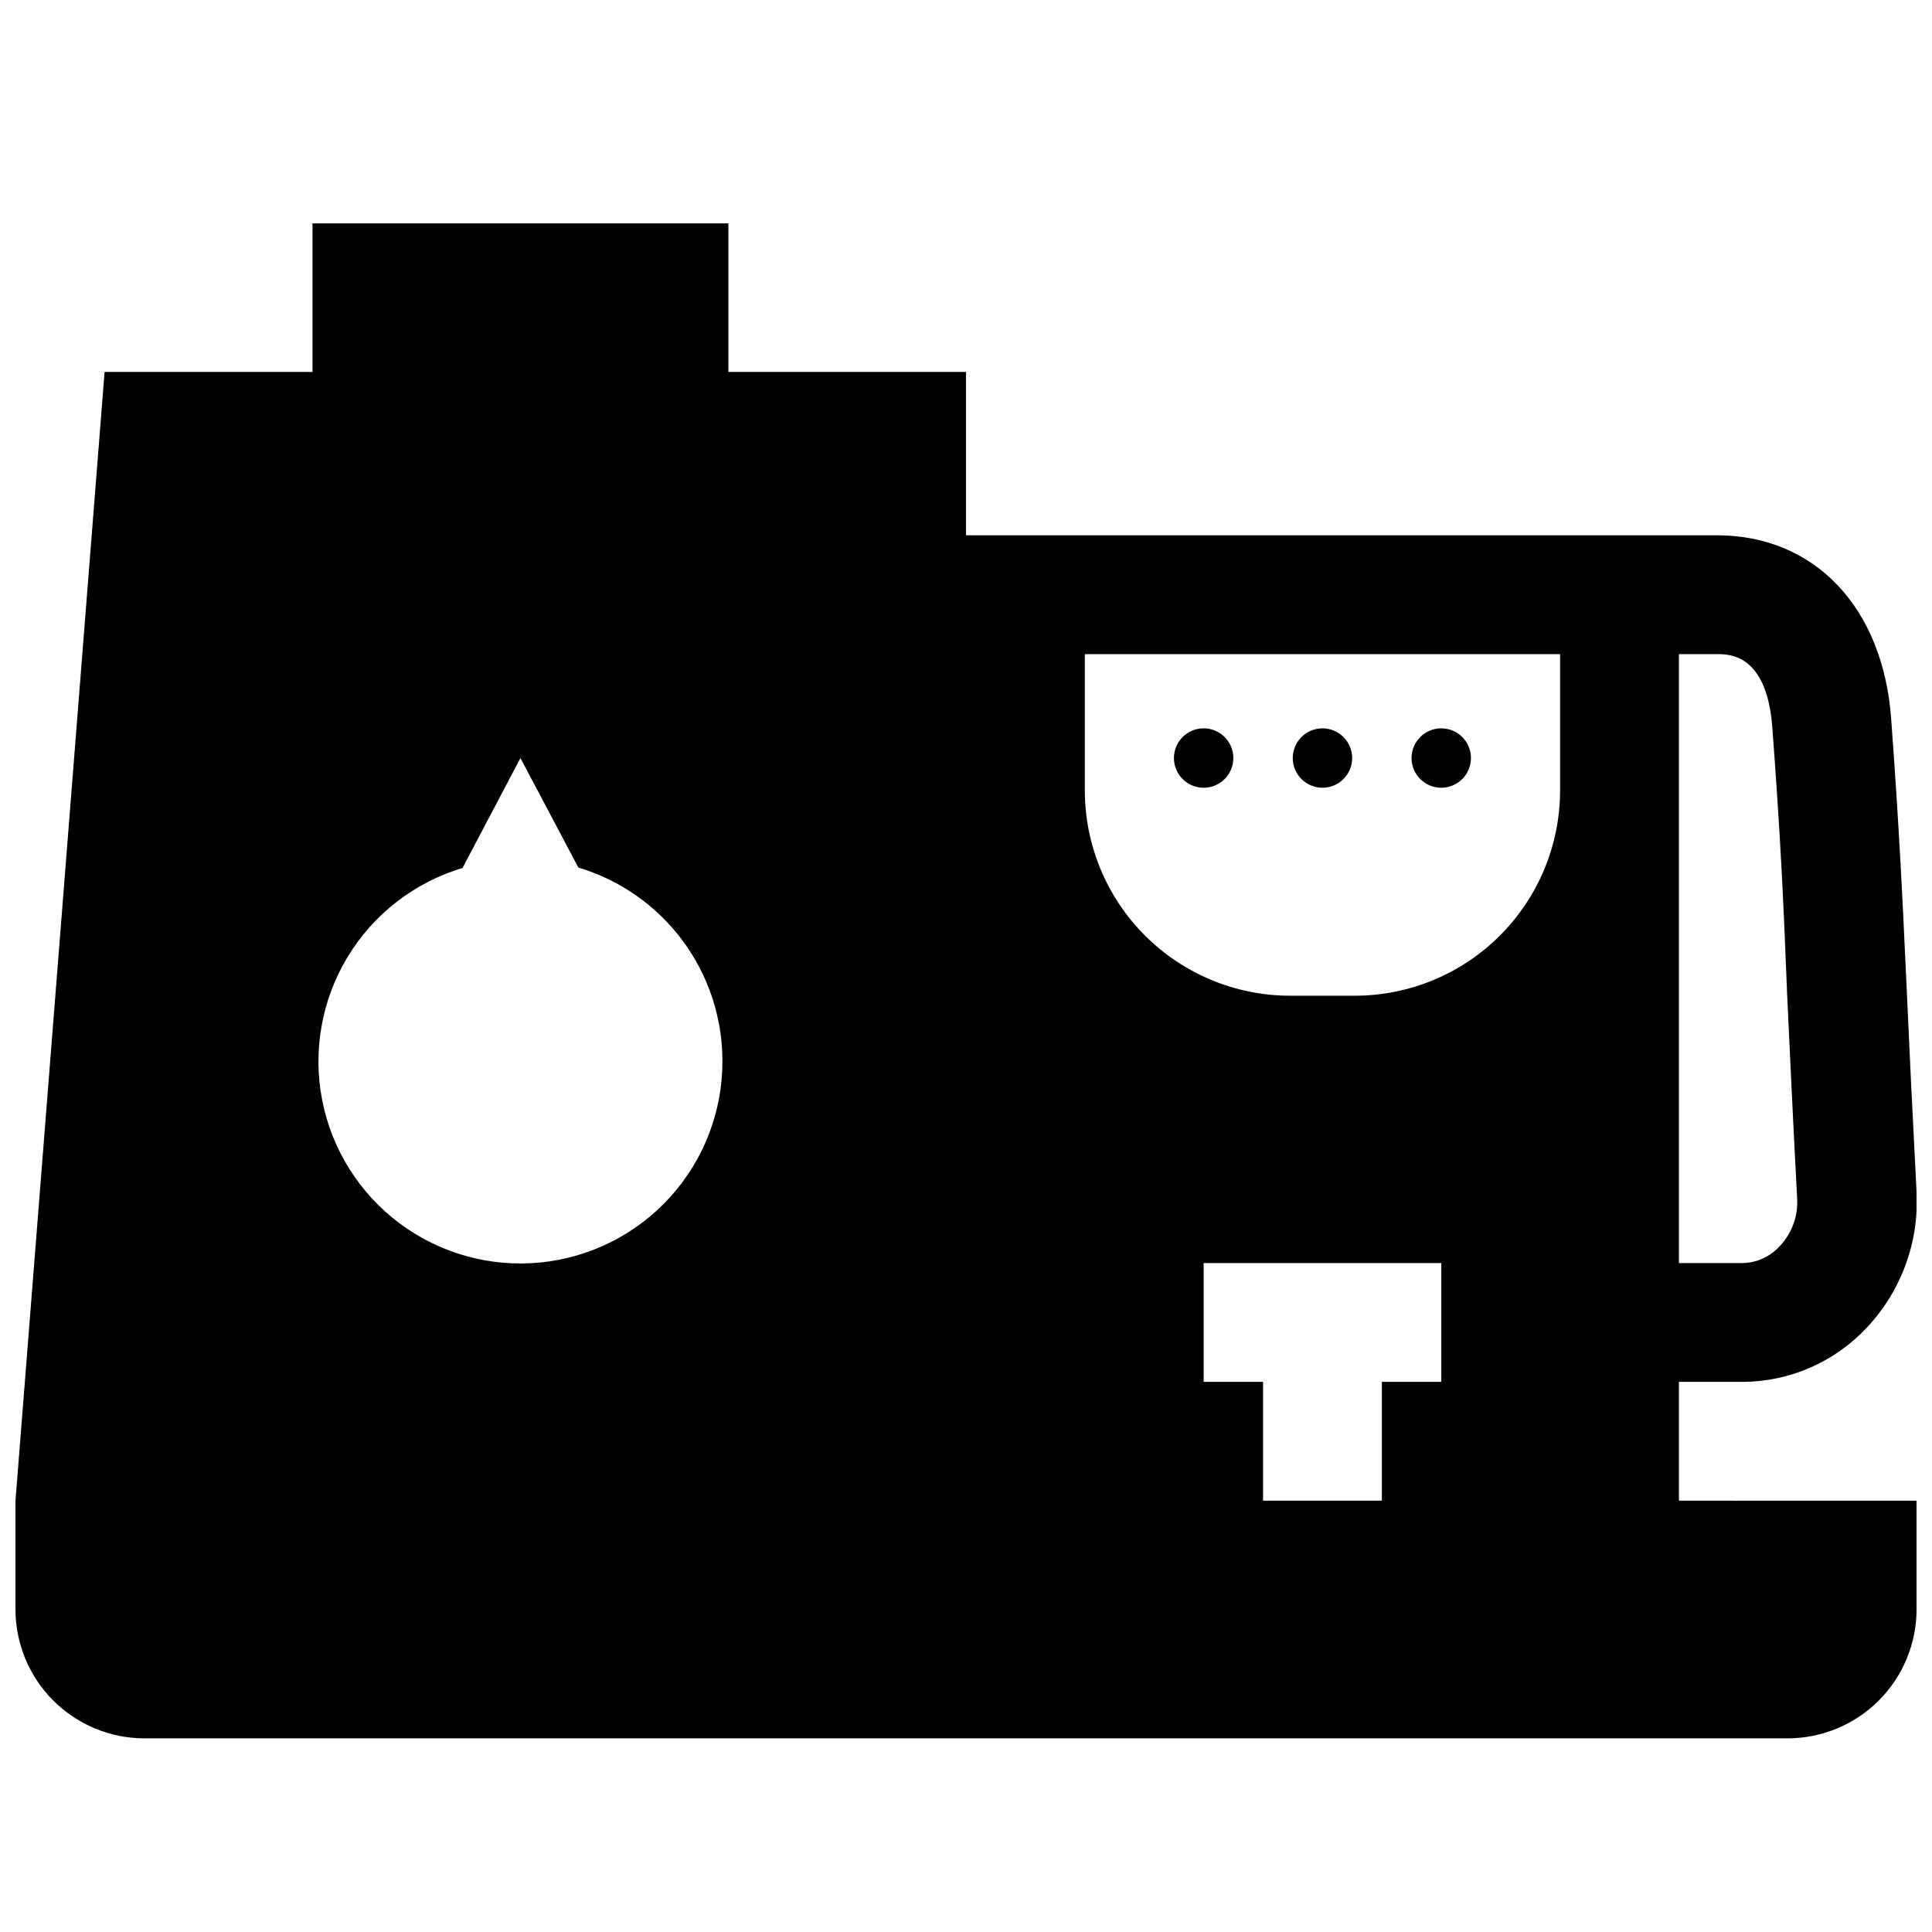 <?xml version="1.0" encoding="UTF-8"?>
<!-- Uploaded to: ICON Repo, www.iconrepo.com, Generator: ICON Repo Mixer Tools -->
<svg width="800px" height="800px" version="1.1" viewBox="144 144 512 512" xmlns="http://www.w3.org/2000/svg">
 <defs>
  <clipPath id="a">
   <path d="m148.09 203h503.81v402h-503.81z"/>
  </clipPath>
 </defs>
 <g clip-path="url(#a)">
  <path d="m588.93 541.7v-31.488h17.121c12.359-0.113 24.133-5.277 32.594-14.289 9.16-9.684 13.953-22.699 13.262-36.012-1.18-22.867-1.969-39.359-2.598-53.531-1.18-25.543-1.969-42.43-4.133-71.949s-20.348-48.57-46.129-48.57h-199.04v-43.297h-62.977v-39.359h-110.21v39.359h-55.102l-23.617 299.14v28.773c0 9.07 3.606 17.77 10.02 24.184 6.414 6.414 15.113 10.02 24.184 10.02h435.4c9.07 0 17.77-3.606 24.188-10.02 6.414-6.414 10.016-15.113 10.016-24.184v-28.773zm0-224.35h10.117c3.266 0 13.188 0 14.641 19.445 2.164 29.086 2.953 45.777 3.938 71.047 0.668 14.051 1.418 30.781 2.637 53.727v-0.004c0.285 4.68-1.379 9.27-4.606 12.672-2.469 2.727-5.93 4.344-9.605 4.488h-17.121zm-125.95 192.86v-31.488h62.973v31.488h-15.742v31.488h-31.488v-31.488zm-31.488-192.86h125.95v36.094l-0.004-0.004c0 14.438-5.734 28.285-15.941 38.492-10.211 10.211-24.055 15.945-38.492 15.945h-17.082c-14.438 0-28.281-5.734-38.492-15.945-10.207-10.207-15.941-24.055-15.941-38.492zm-96.039 107.84c0.027 13.309-4.902 26.148-13.828 36.016-8.922 9.871-21.203 16.062-34.445 17.371-13.242 1.305-26.496-2.367-37.18-10.301-10.68-7.934-18.023-19.562-20.598-32.621-2.574-13.055-0.191-26.598 6.68-37.992 6.871-11.398 17.742-19.824 30.488-23.641l15.352-29.125 15.352 29.008c11.035 3.305 20.707 10.078 27.586 19.316 6.879 9.238 10.594 20.453 10.594 31.969z"/>
 </g>
 <path d="m470.85 344.89c0 4.348-3.523 7.871-7.871 7.871-4.348 0-7.875-3.523-7.875-7.871 0-4.348 3.527-7.871 7.875-7.871 4.348 0 7.871 3.523 7.871 7.871"/>
 <path d="m502.34 344.89c0 4.348-3.527 7.871-7.875 7.871-4.348 0-7.871-3.523-7.871-7.871 0-4.348 3.523-7.871 7.871-7.871 4.348 0 7.875 3.523 7.875 7.871"/>
 <path d="m533.82 344.89c0 4.348-3.527 7.871-7.875 7.871-4.348 0-7.871-3.523-7.871-7.871 0-4.348 3.523-7.871 7.871-7.871 4.348 0 7.875 3.523 7.875 7.871"/>
</svg>